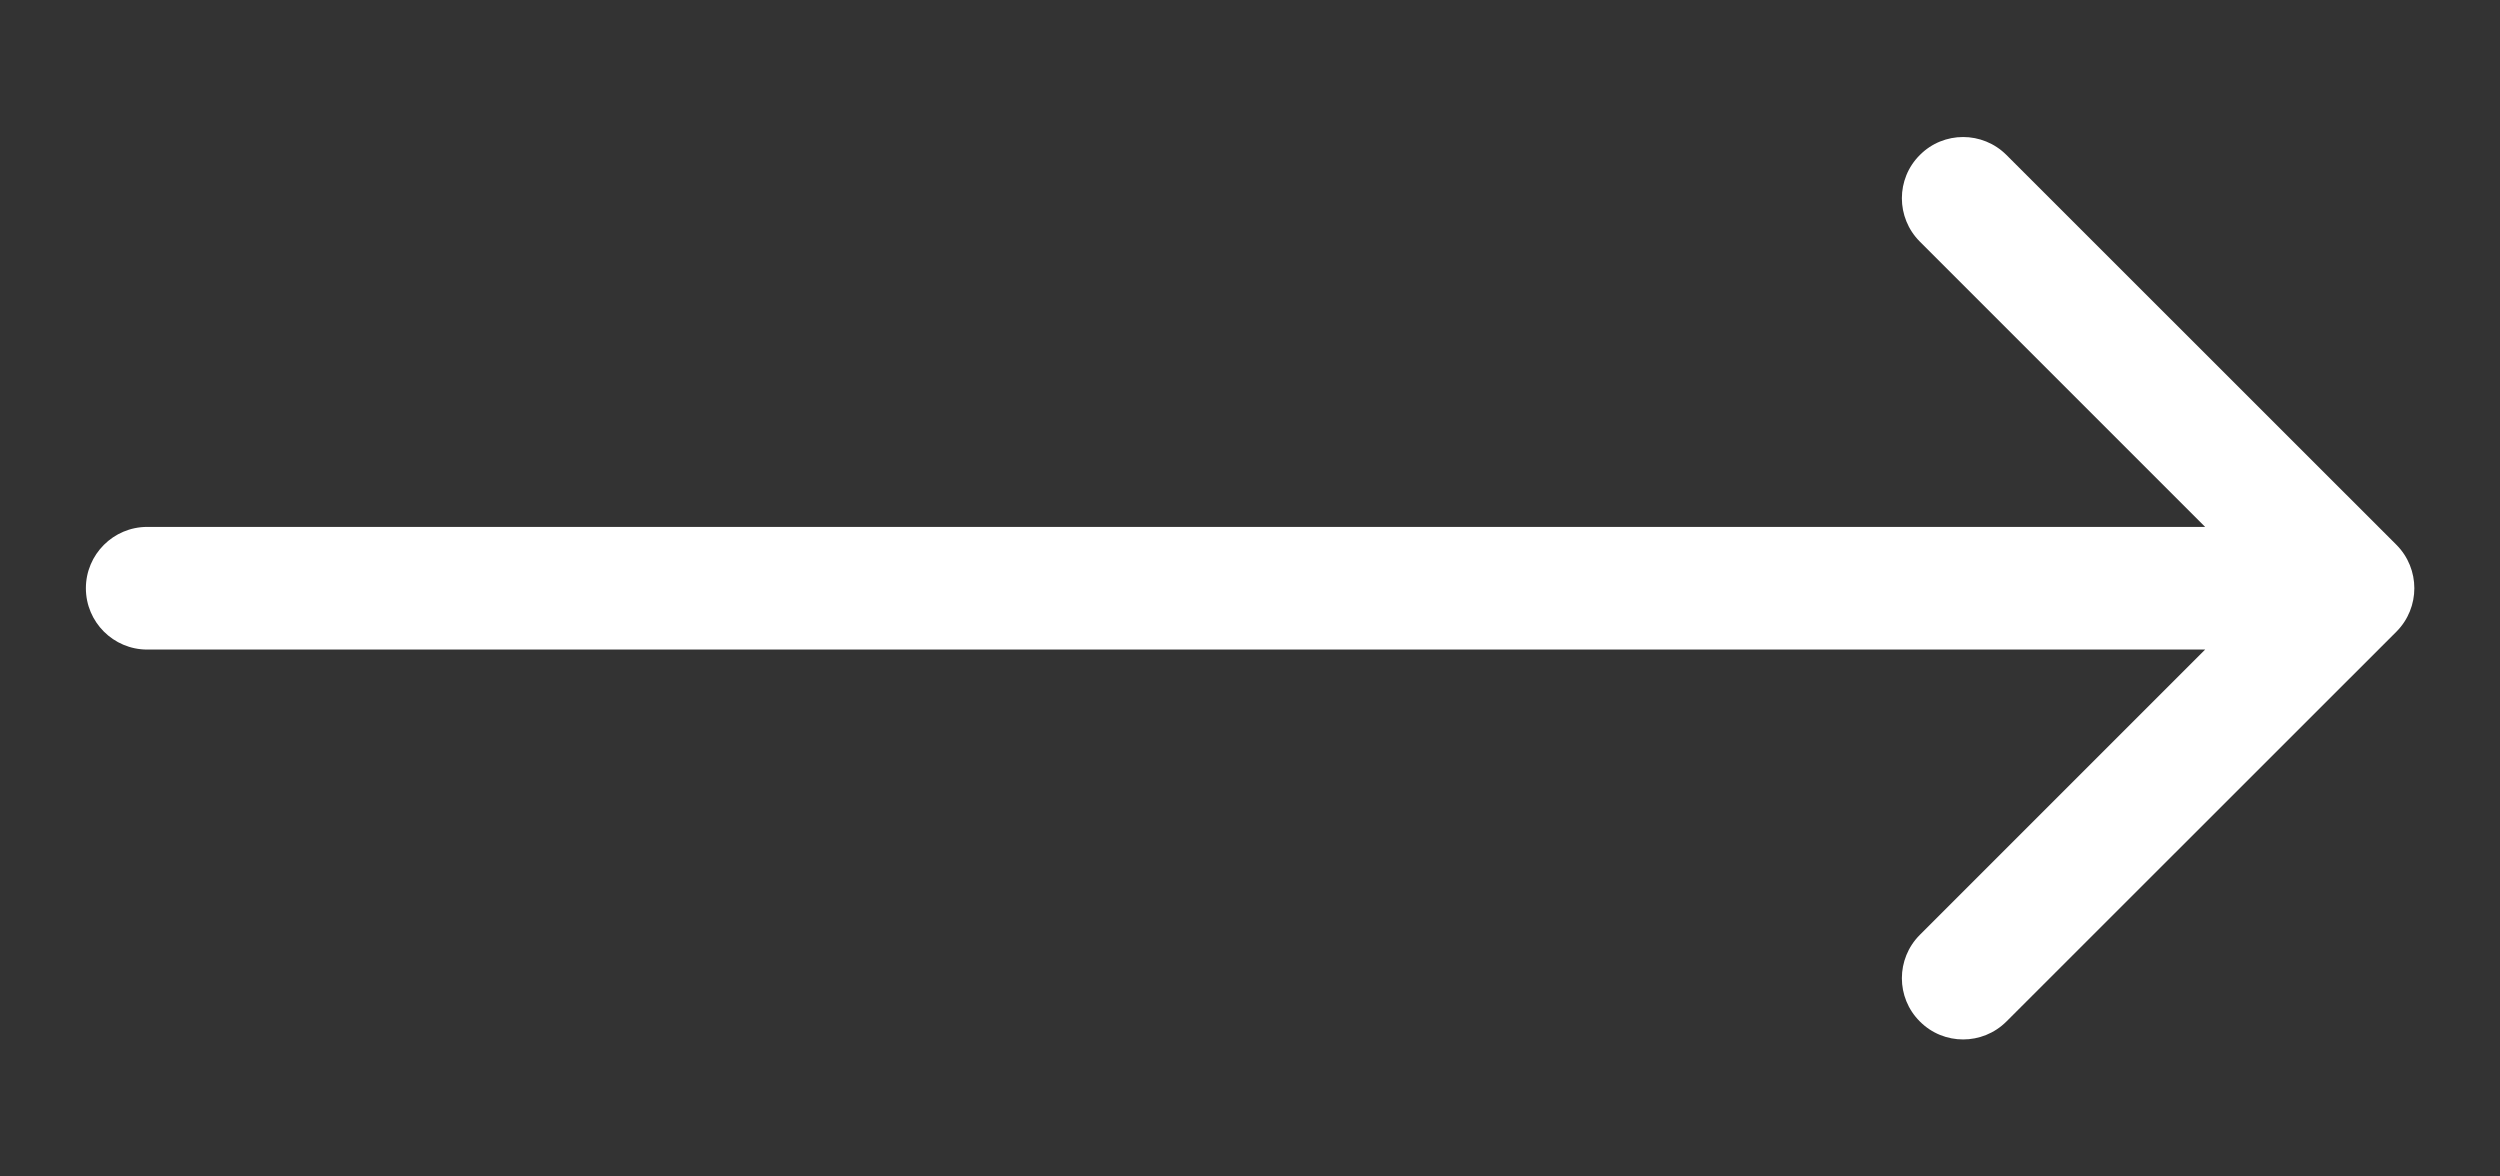 <?xml version="1.0" encoding="UTF-8"?> <svg xmlns="http://www.w3.org/2000/svg" width="17" height="8" viewBox="0 0 17 8" fill="none"><rect x="0" y="0" width="17" height="8" fill="#333333" stroke="none"/> <path d="M1.001 3.583C0.771 3.583 0.584 3.77 0.584 4C0.584 4.23 0.771 4.417 1.001 4.417V3.583ZM16.296 4.295C16.458 4.132 16.458 3.868 16.296 3.705L13.644 1.054C13.481 0.891 13.217 0.891 13.055 1.054C12.892 1.216 12.892 1.48 13.055 1.643L15.412 4L13.055 6.357C12.892 6.52 12.892 6.784 13.055 6.946C13.217 7.109 13.481 7.109 13.644 6.946L16.296 4.295ZM1.001 4.417L16.001 4.417V3.583L1.001 3.583V4.417Z" fill="white"></path> </svg> 